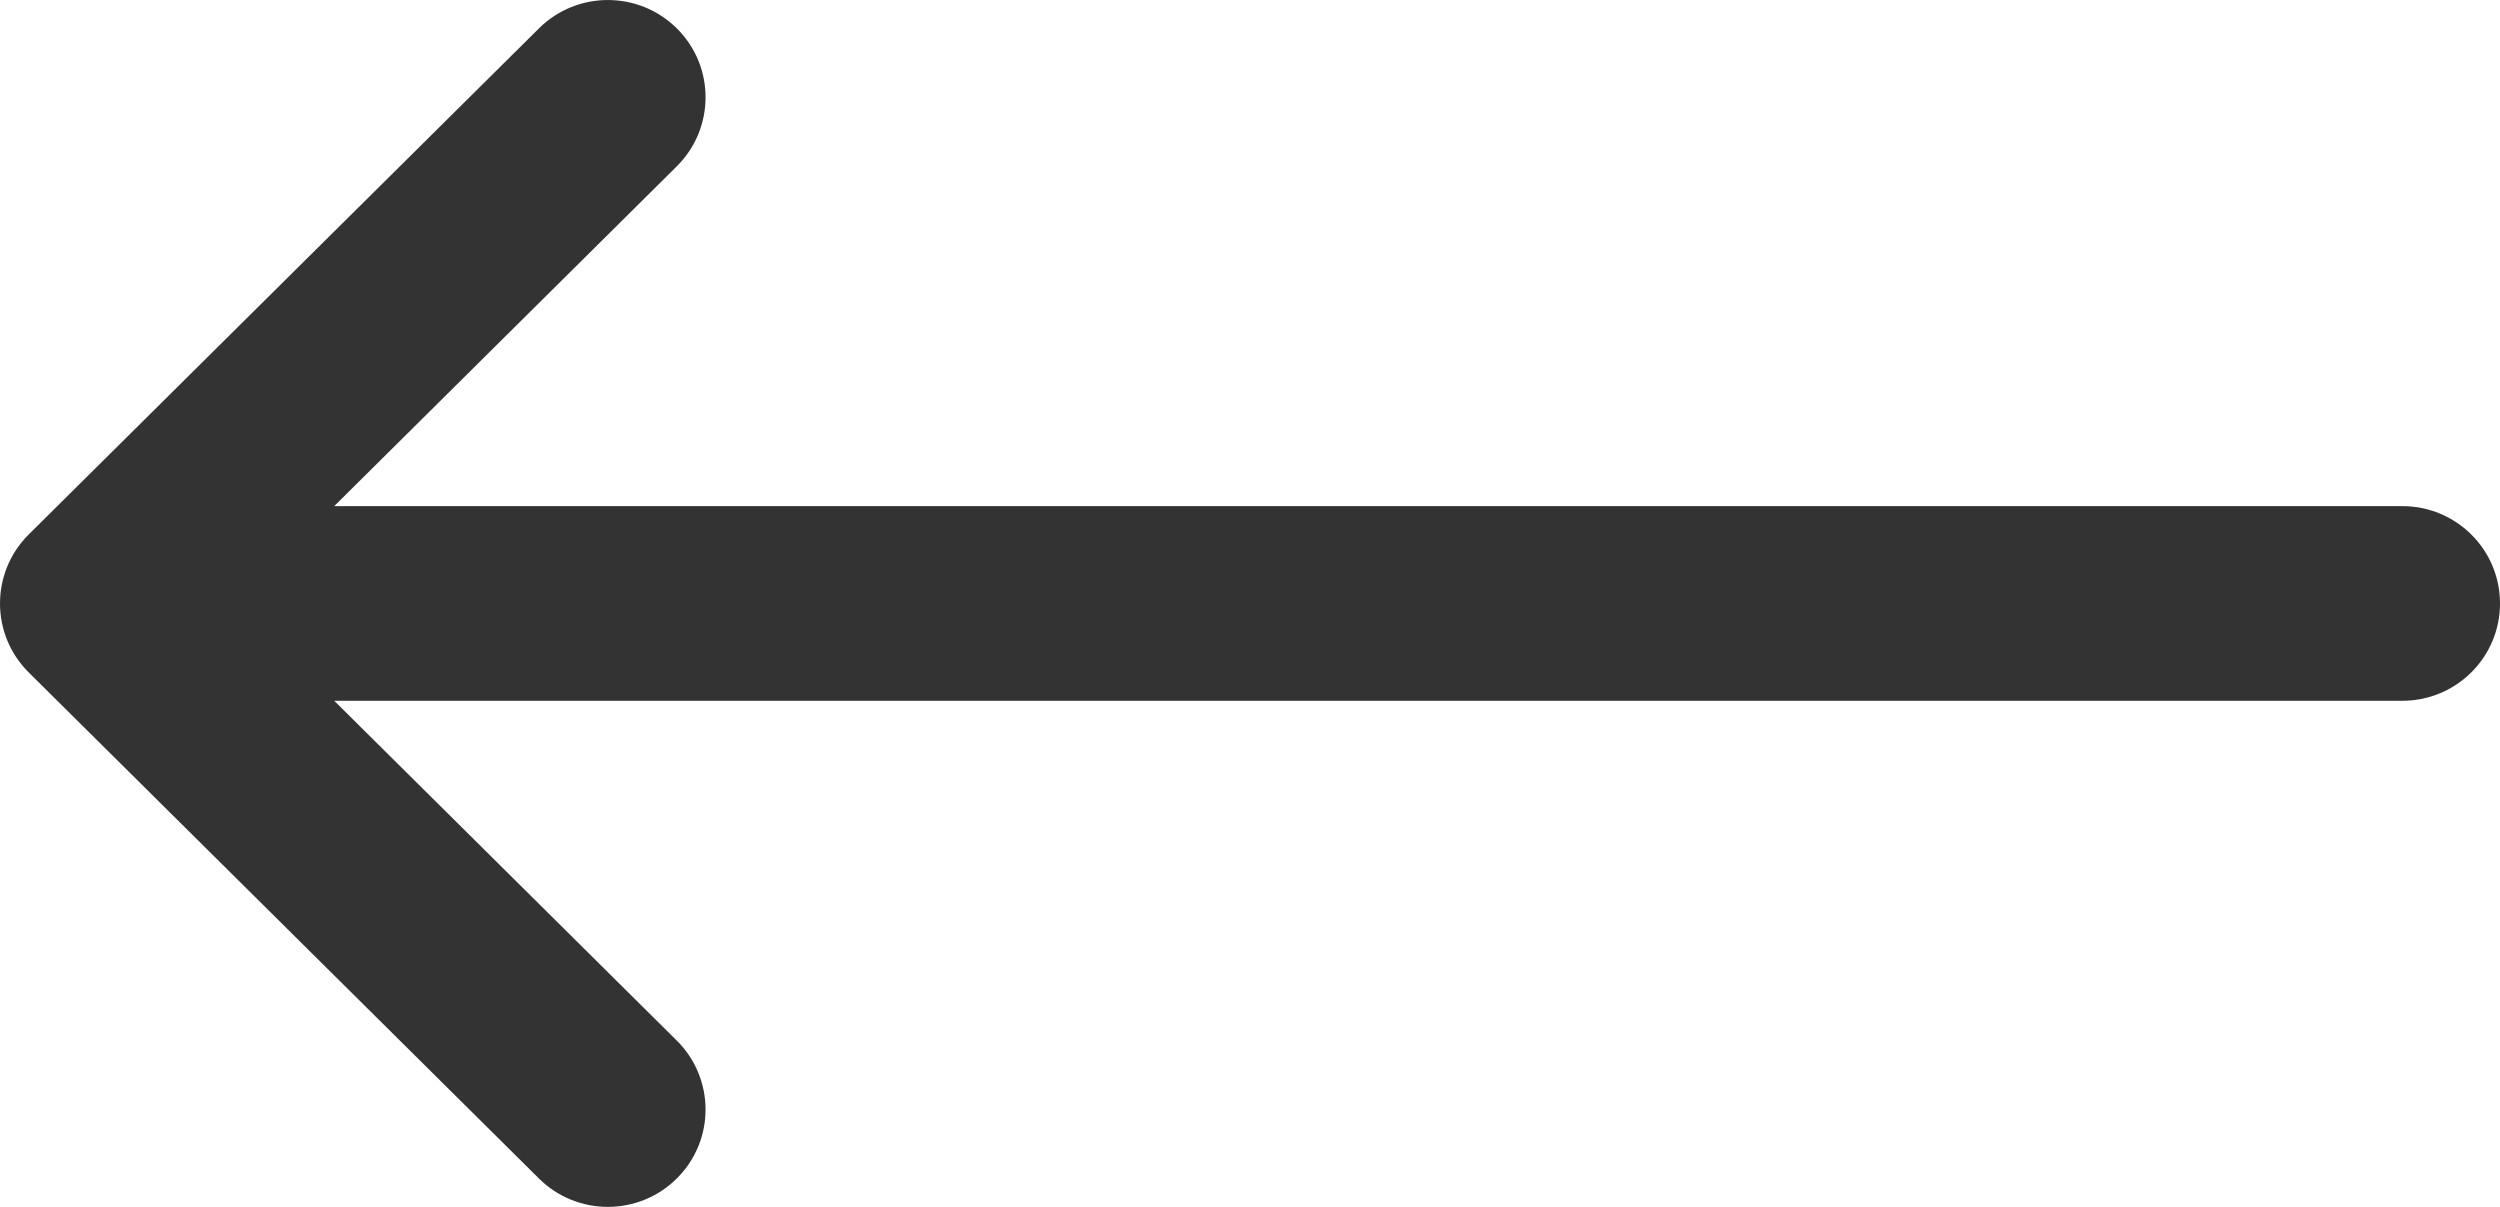 <?xml version="1.0" encoding="UTF-8"?>
<svg width="29px" height="14px" viewBox="0 0 29 14" version="1.1" xmlns="http://www.w3.org/2000/svg" xmlns:xlink="http://www.w3.org/1999/xlink">
    <title>Path</title>
    <g id="🎨-Design" stroke="none" stroke-width="1" fill="none" fill-rule="evenodd">
        <g id="Welkom" transform="translate(-1245, -973)" fill="#333333" fill-rule="nonzero">
            <g id="Group-47" transform="translate(70, 800)">
                <g id="Group-35" transform="translate(614, 47)">
                    <g id="Group-27-Copy" transform="translate(544, 100)">
                        <g id="right-arrow-copy" transform="translate(31.5, 33) scale(1, -1) translate(-31.5, -33) translate(17, 26)">
                            <path d="M28.668,6.201 C28.667,6.2 28.667,6.2 28.667,6.2 L22.748,0.329 C22.304,-0.111 21.587,-0.109 21.145,0.333 C20.704,0.775 20.706,1.489 21.149,1.929 L25.123,5.871 L1.133,5.871 C0.507,5.871 0,6.376 0,7 C0,7.624 0.507,8.129 1.133,8.129 L25.123,8.129 L21.149,12.071 C20.706,12.511 20.704,13.225 21.146,13.667 C21.587,14.109 22.304,14.111 22.748,13.671 L28.667,7.8 C28.667,7.8 28.667,7.8 28.668,7.799 C29.111,7.358 29.11,6.641 28.668,6.201 Z" id="Path" transform="translate(14.5, 7) rotate(180) translate(-14.5, -7) "></path>
                        </g>
                    </g>
                </g>
            </g>
        </g>
    </g>
</svg>